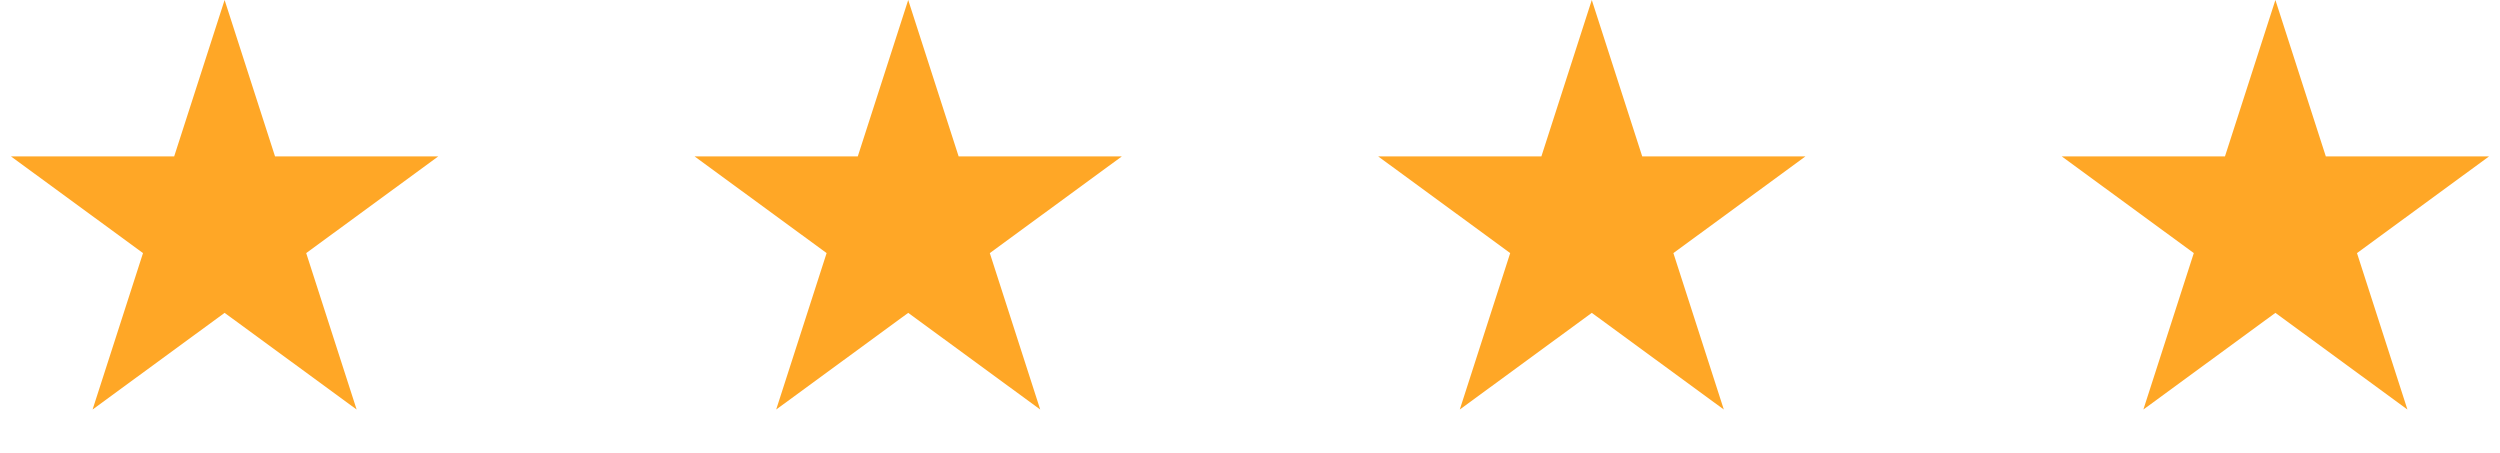 <svg width="127" height="23" viewBox="0 0 127 23" fill="none" xmlns="http://www.w3.org/2000/svg">
<path d="M11.41 0L13.972 7.946H22.262L15.555 12.857L18.117 20.804L11.41 15.893L4.703 20.804L7.265 12.857L0.558 7.946H8.848L11.41 0Z" fill="#FFA726"/>
<path d="M46.137 0L48.699 7.946H56.988L50.282 12.857L52.843 20.804L46.137 15.893L39.43 20.804L41.992 12.857L35.285 7.946H43.575L46.137 0Z" fill="#FFA726"/>
<path d="M80.863 0L83.425 7.946H91.715L85.008 12.857L87.57 20.804L80.863 15.893L74.157 20.804L76.718 12.857L70.012 7.946H78.302L80.863 0Z" fill="#FFA726"/>
<path d="M115.59 0L118.152 7.946H126.442L119.735 12.857L122.297 20.804L115.59 15.893L108.883 20.804L111.445 12.857L104.738 7.946H113.028L115.59 0Z" fill="#FFA726"/>
</svg>

